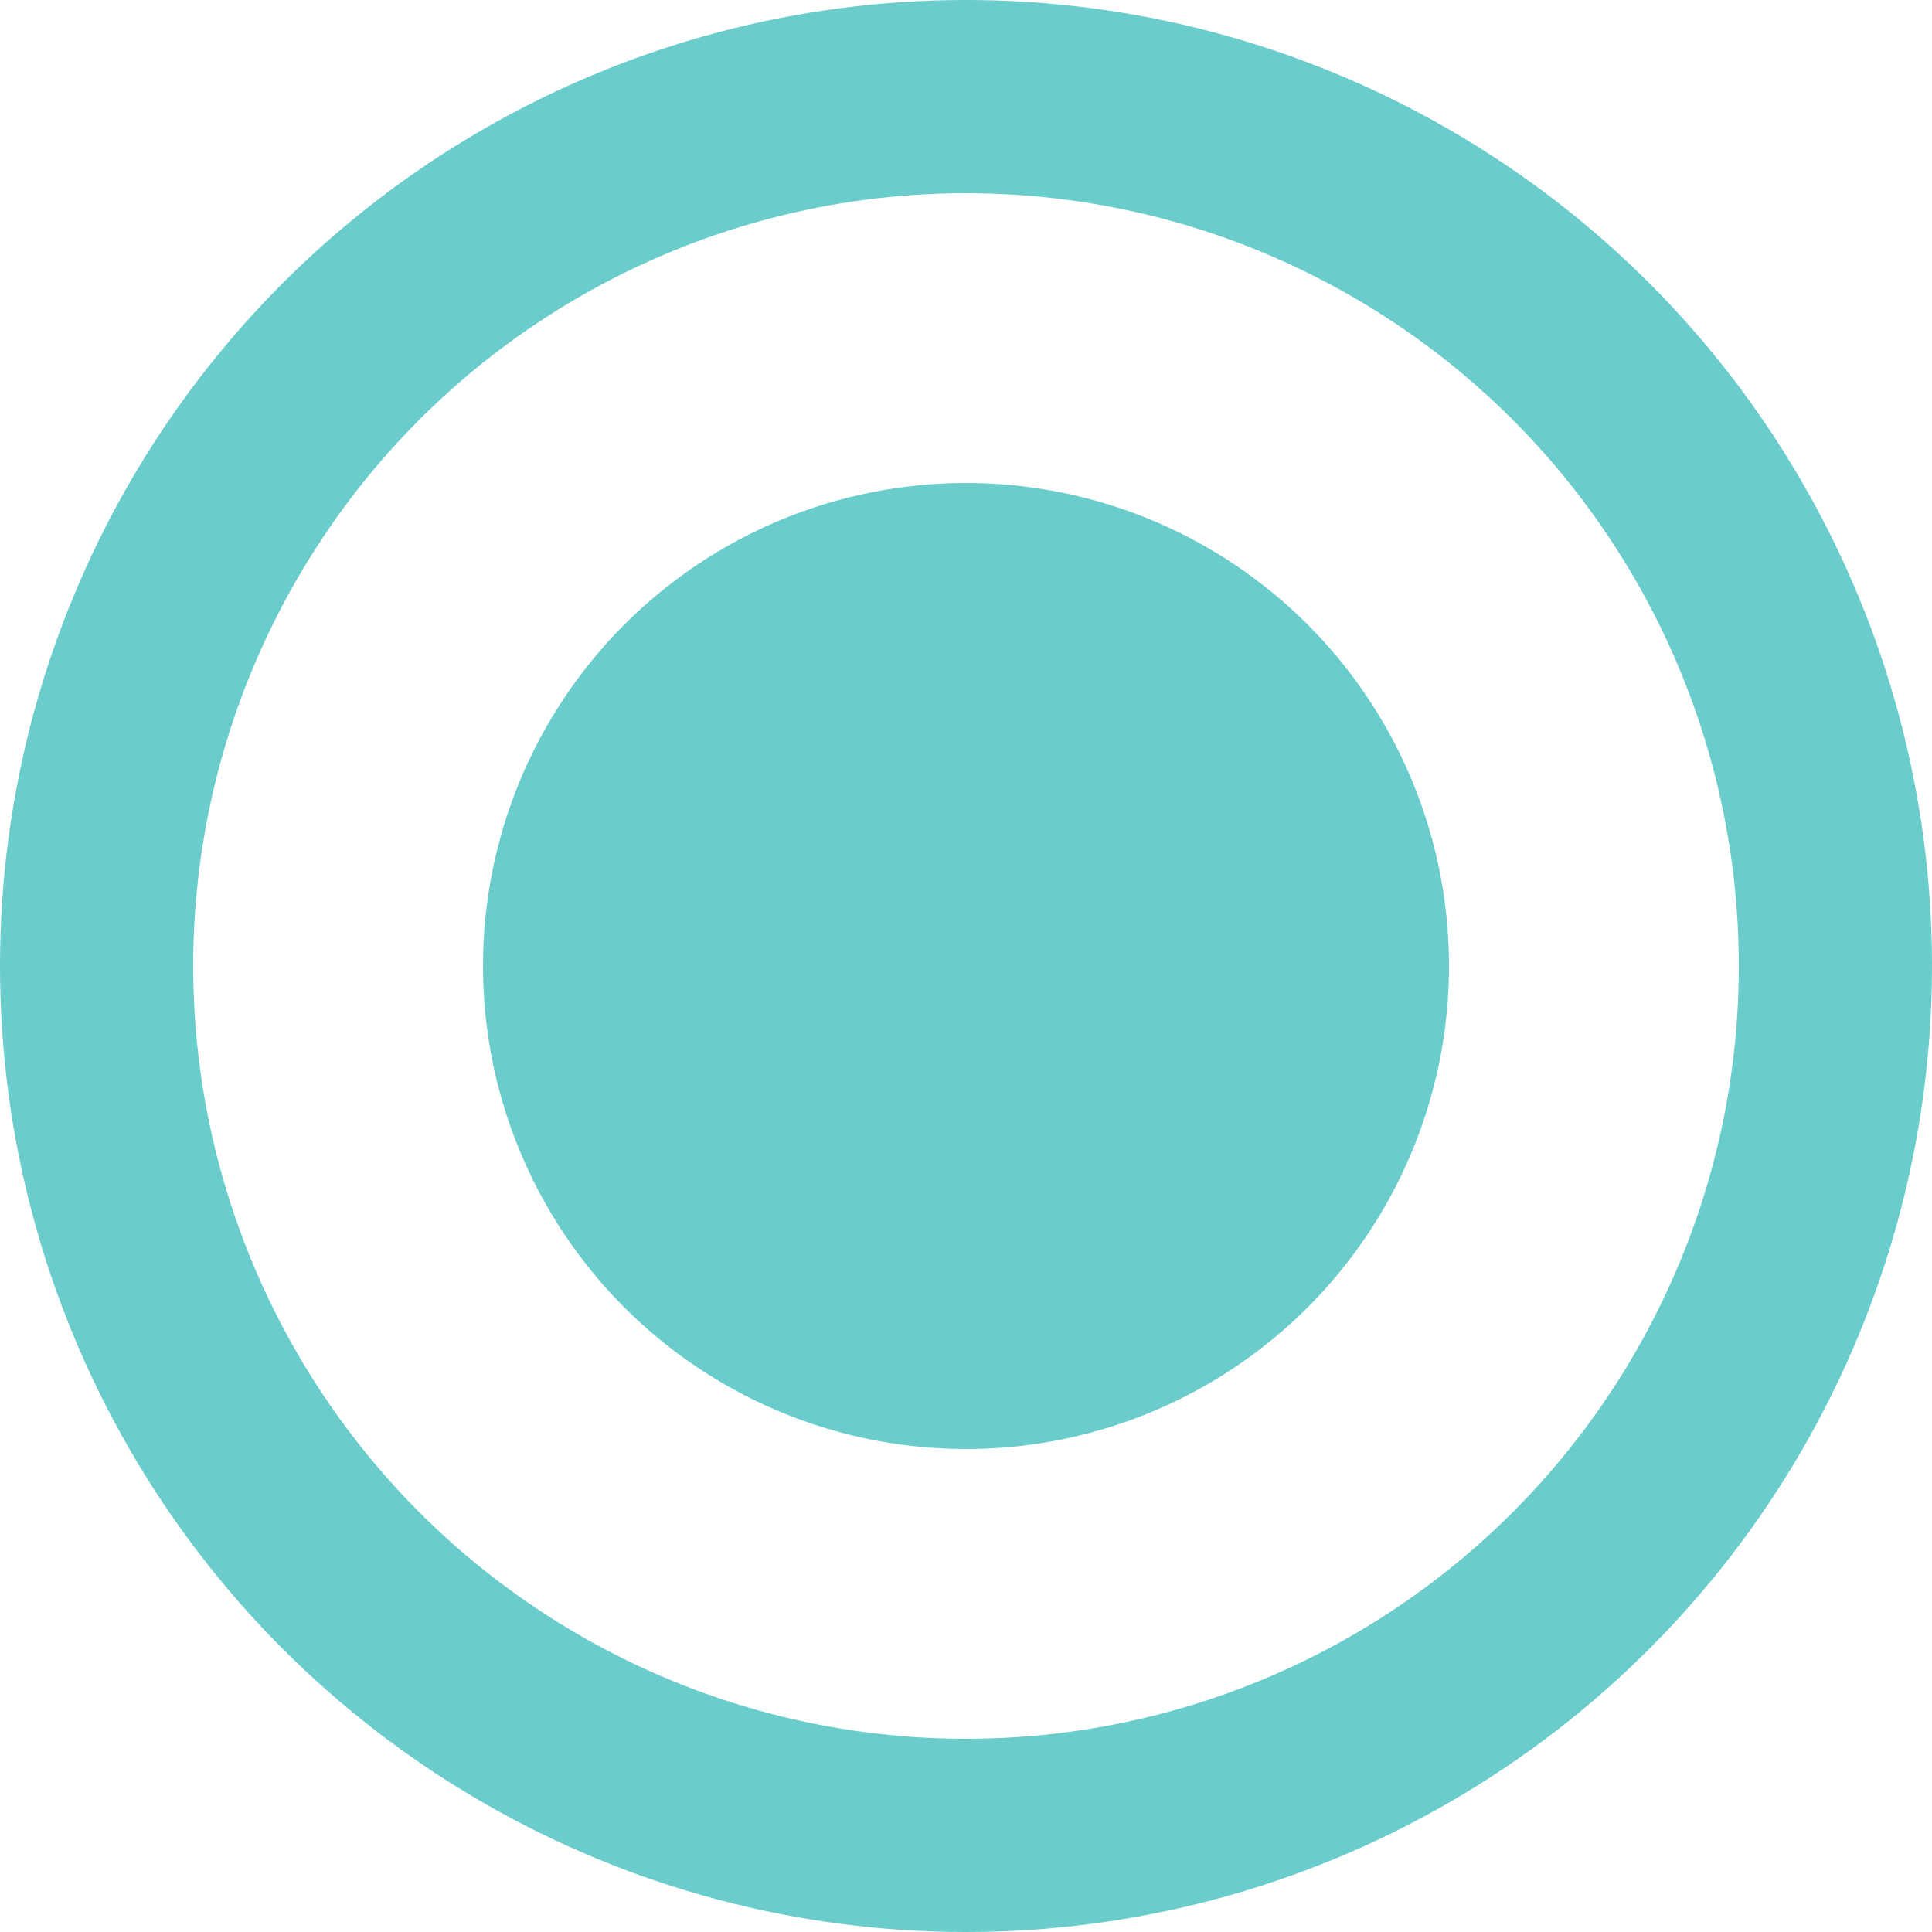 <?xml version="1.0" encoding="UTF-8"?> <svg xmlns="http://www.w3.org/2000/svg" width="20" height="20" viewBox="0 0 20 20" fill="none"> <circle cx="10" cy="10" r="5" fill="#6BCCCC"></circle> <circle cx="10" cy="10" r="9" stroke="#6BCCCC" stroke-width="2"></circle> </svg> 